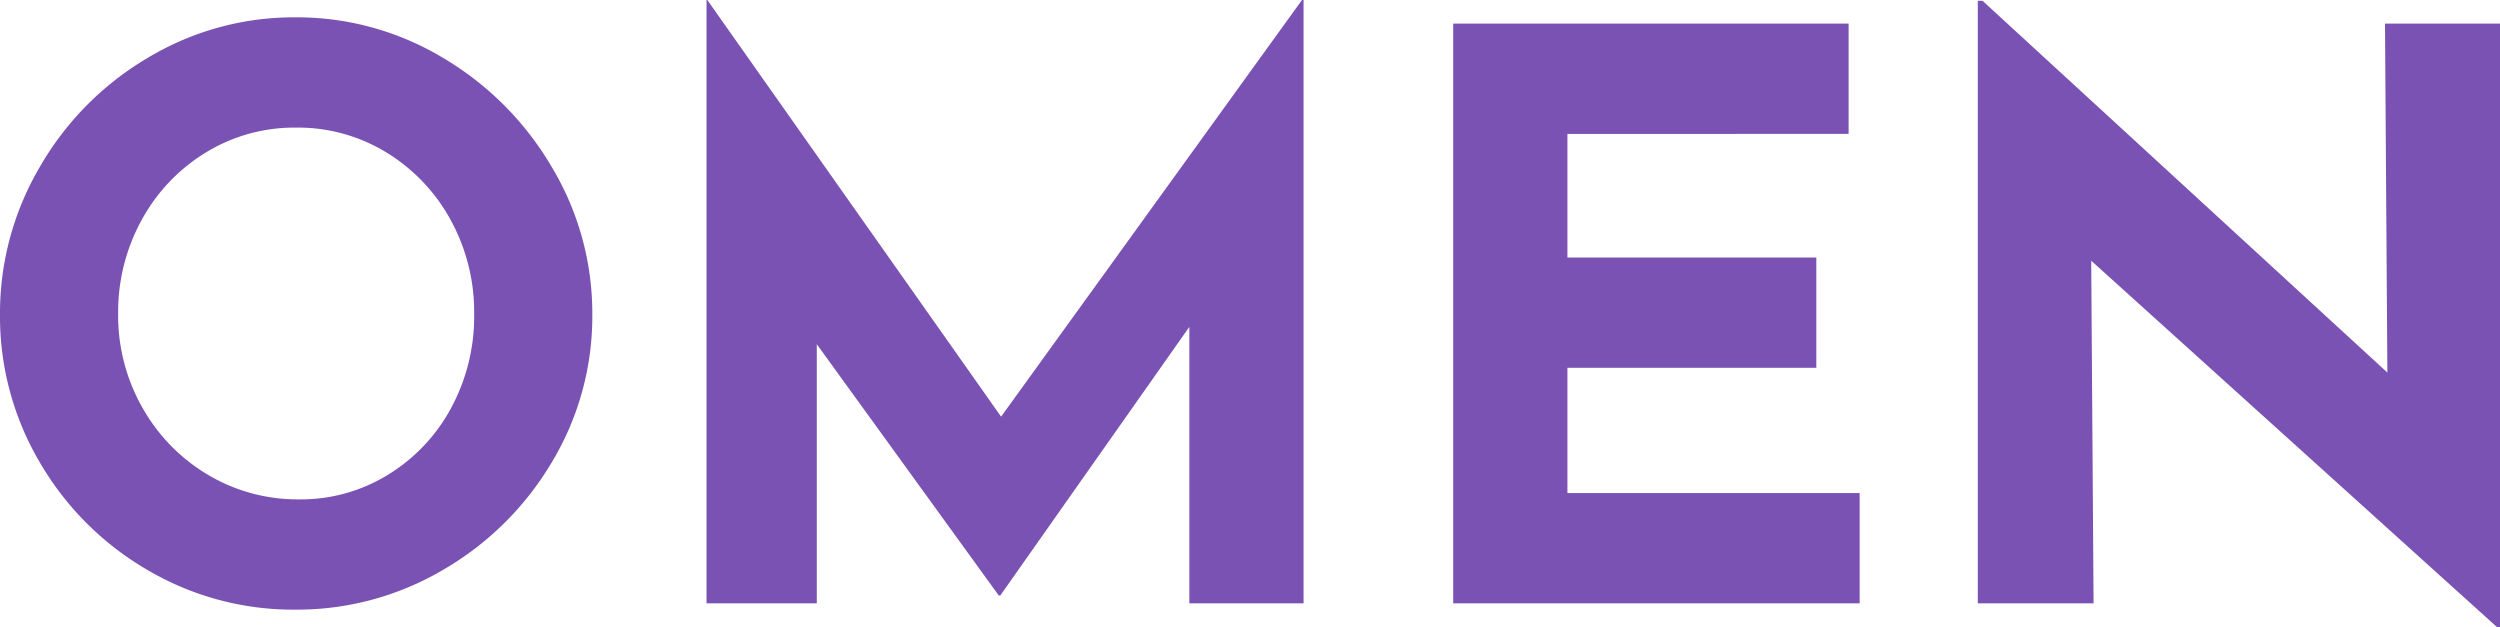 <svg xmlns="http://www.w3.org/2000/svg" width="126.96" height="31.84" viewBox="0 0 126.96 31.84">
  <path id="Header" d="M2-14.68a14.652,14.652,0,0,1,2.02-7.48A15.265,15.265,0,0,1,9.5-27.7,14.4,14.4,0,0,1,17-29.76a14.4,14.4,0,0,1,7.5,2.06,15.586,15.586,0,0,1,5.52,5.54,14.435,14.435,0,0,1,2.06,7.48,14.369,14.369,0,0,1-2.06,7.52A15.364,15.364,0,0,1,24.5-1.7,14.618,14.618,0,0,1,17,.32,14.585,14.585,0,0,1,9.48-1.7,15.1,15.1,0,0,1,4.02-7.16,14.585,14.585,0,0,1,2-14.68Zm6,0A9.434,9.434,0,0,0,9.22-9.96a9.185,9.185,0,0,0,3.32,3.42A8.885,8.885,0,0,0,17.2-5.28a8.432,8.432,0,0,0,4.52-1.26,8.918,8.918,0,0,0,3.2-3.4,9.784,9.784,0,0,0,1.16-4.74,9.715,9.715,0,0,0-1.2-4.8,9.132,9.132,0,0,0-3.26-3.42,8.605,8.605,0,0,0-4.58-1.26,8.605,8.605,0,0,0-4.58,1.26A9.132,9.132,0,0,0,9.2-19.48,9.715,9.715,0,0,0,8-14.68ZM68.2-30.64V0H62.4V-14.04L52.8-.4h-.08L43.48-13.16V0h-5.6V-30.64h.04L52.84-9.48,68.12-30.64Zm27.68,1.2v5.6H81.6v6.28H94.24v5.6H81.6V-5.6H96.44V0H75.8V-29.44Zm33.08,0V1.2h-.16L108.2-17.4,108.32,0h-5.88V-30.6h.24l20.56,18.88-.12-17.72Z" transform="translate(-2 30.64)" fill="#7952b3"/>
</svg>
